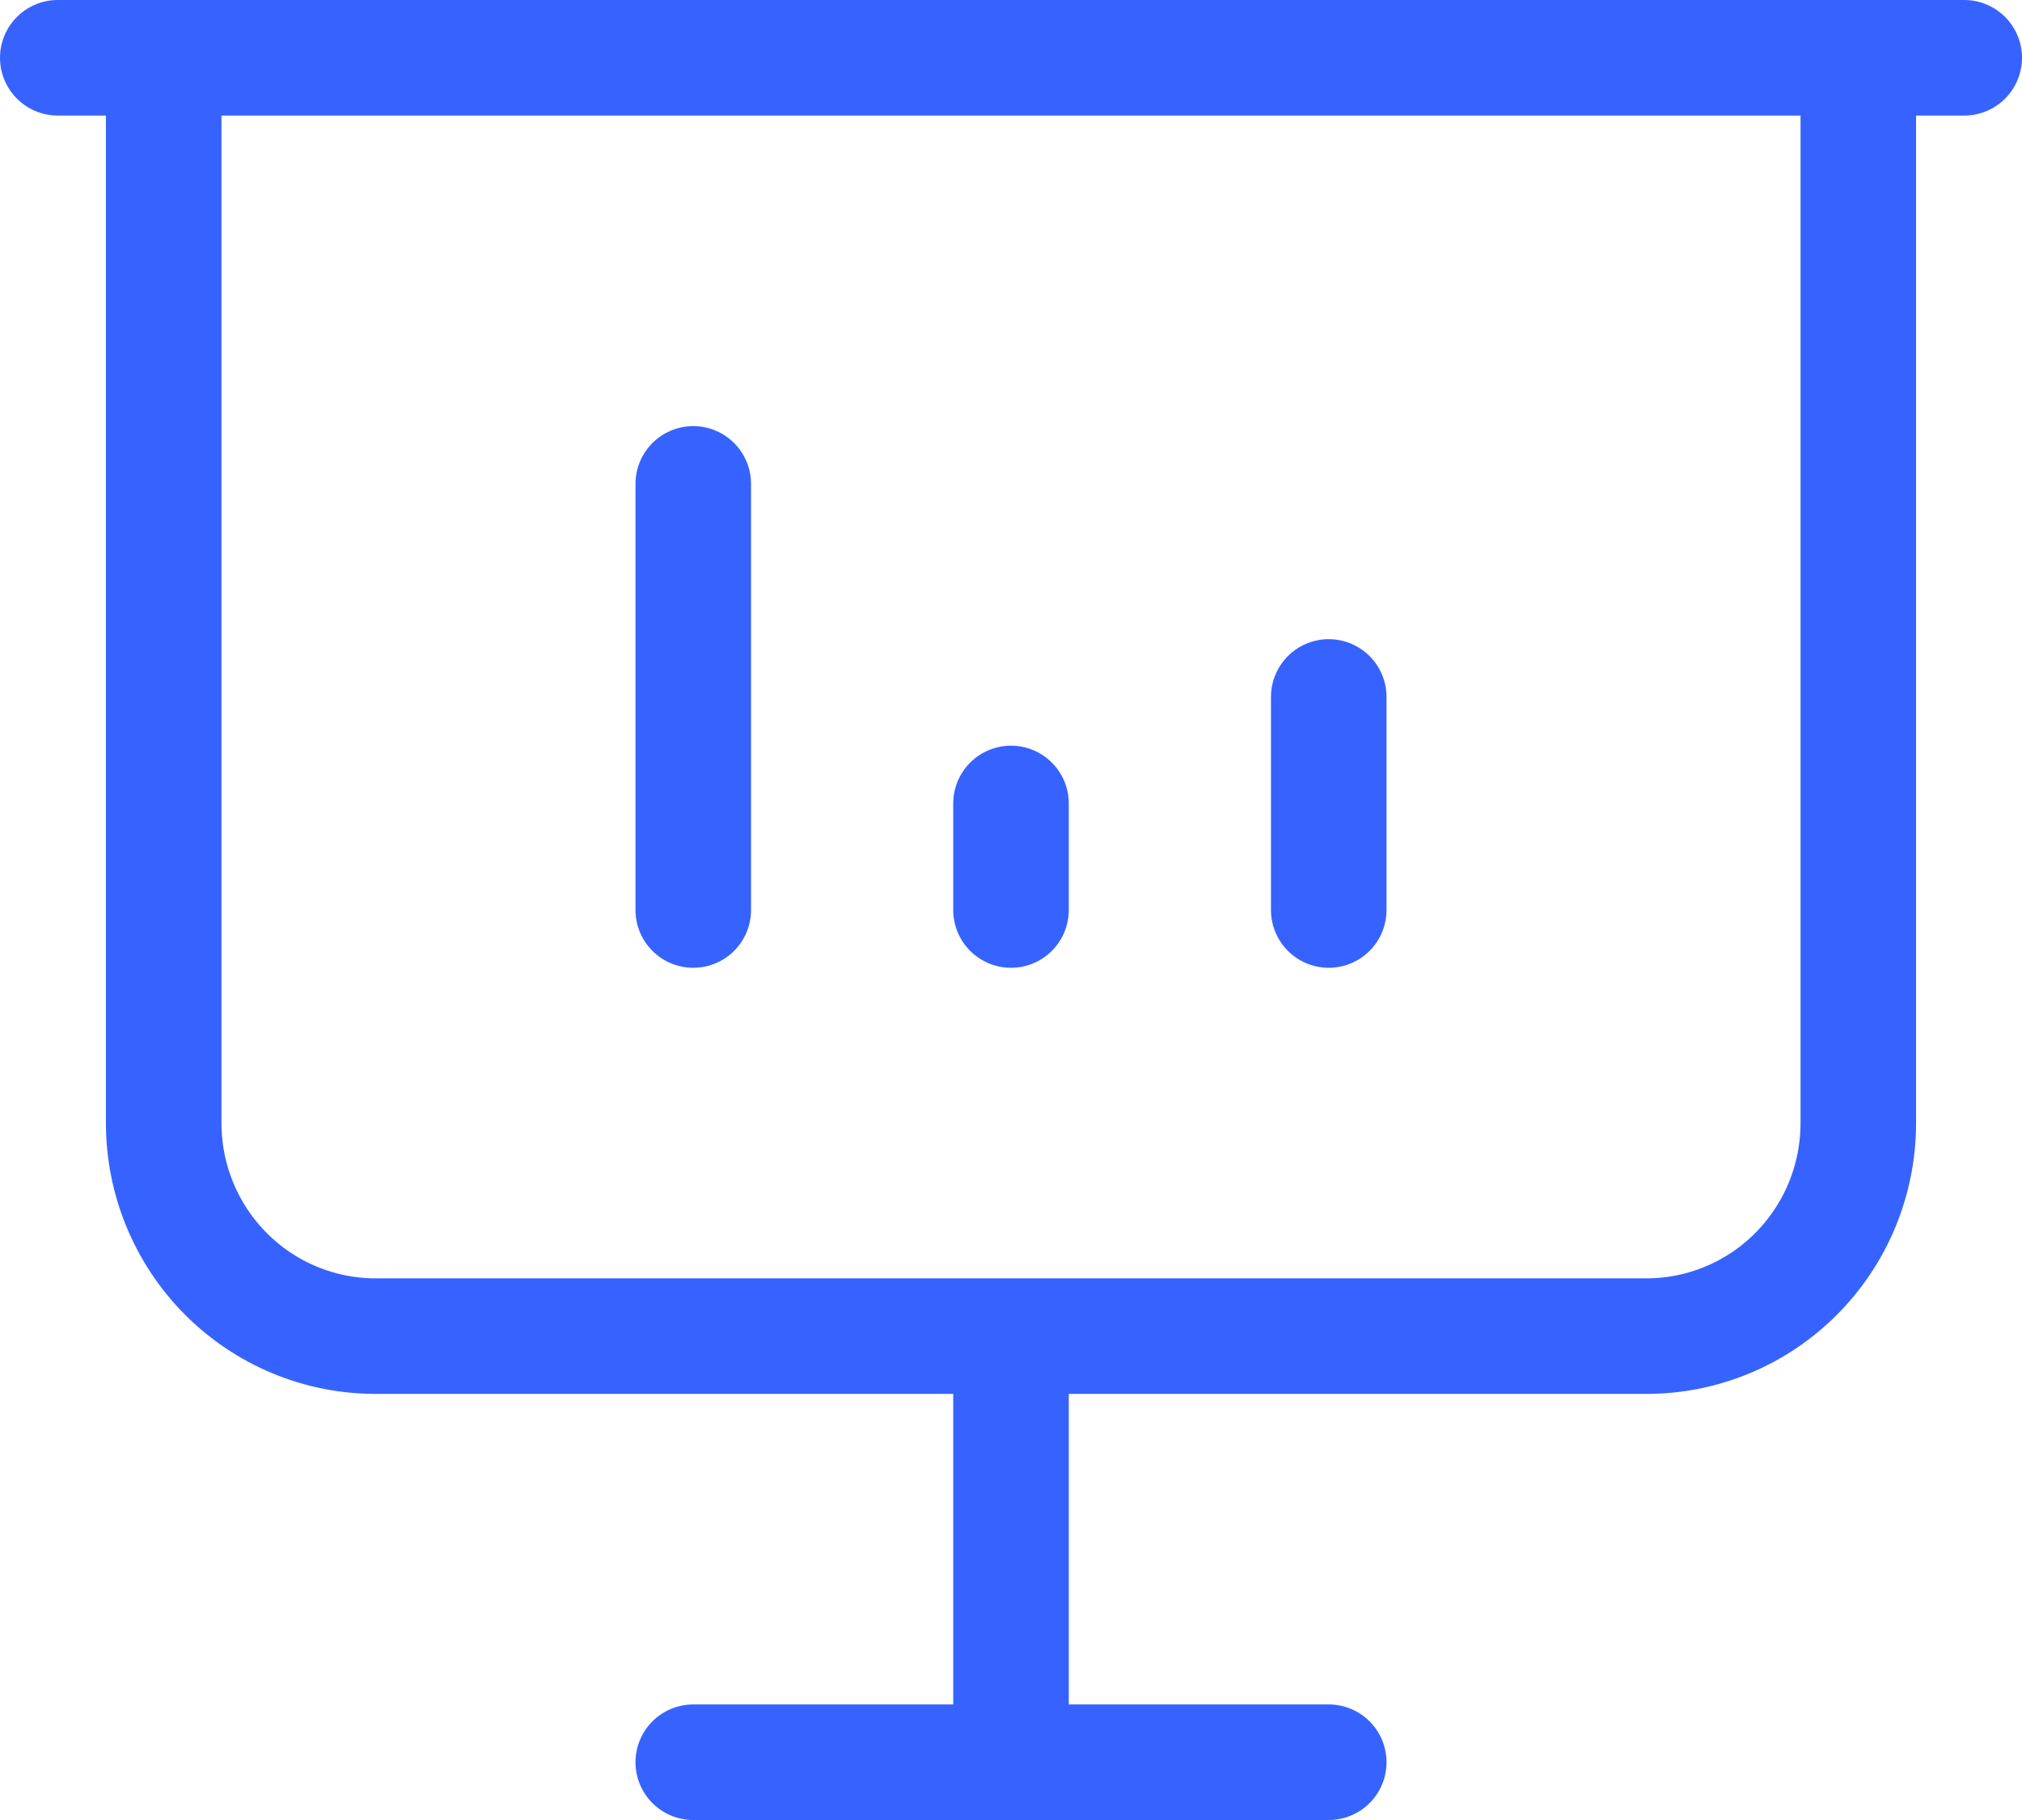 <svg width="70" height="63" viewBox="0 0 70 63" fill="none" xmlns="http://www.w3.org/2000/svg">
<path d="M24 31.5V16.75M46 31.5V24.125M35 31.5V27.812M2 2H68M5.667 2V38.875C5.667 40.831 6.439 42.707 7.815 44.09C9.19 45.473 11.055 46.25 13 46.25H57C58.945 46.25 60.81 45.473 62.185 44.09C63.561 42.707 64.333 40.831 64.333 38.875V2M35 46.25V61M24 61H46" stroke="#3663FF" stroke-width="4" stroke-linecap="round" stroke-linejoin="round"/>
</svg>